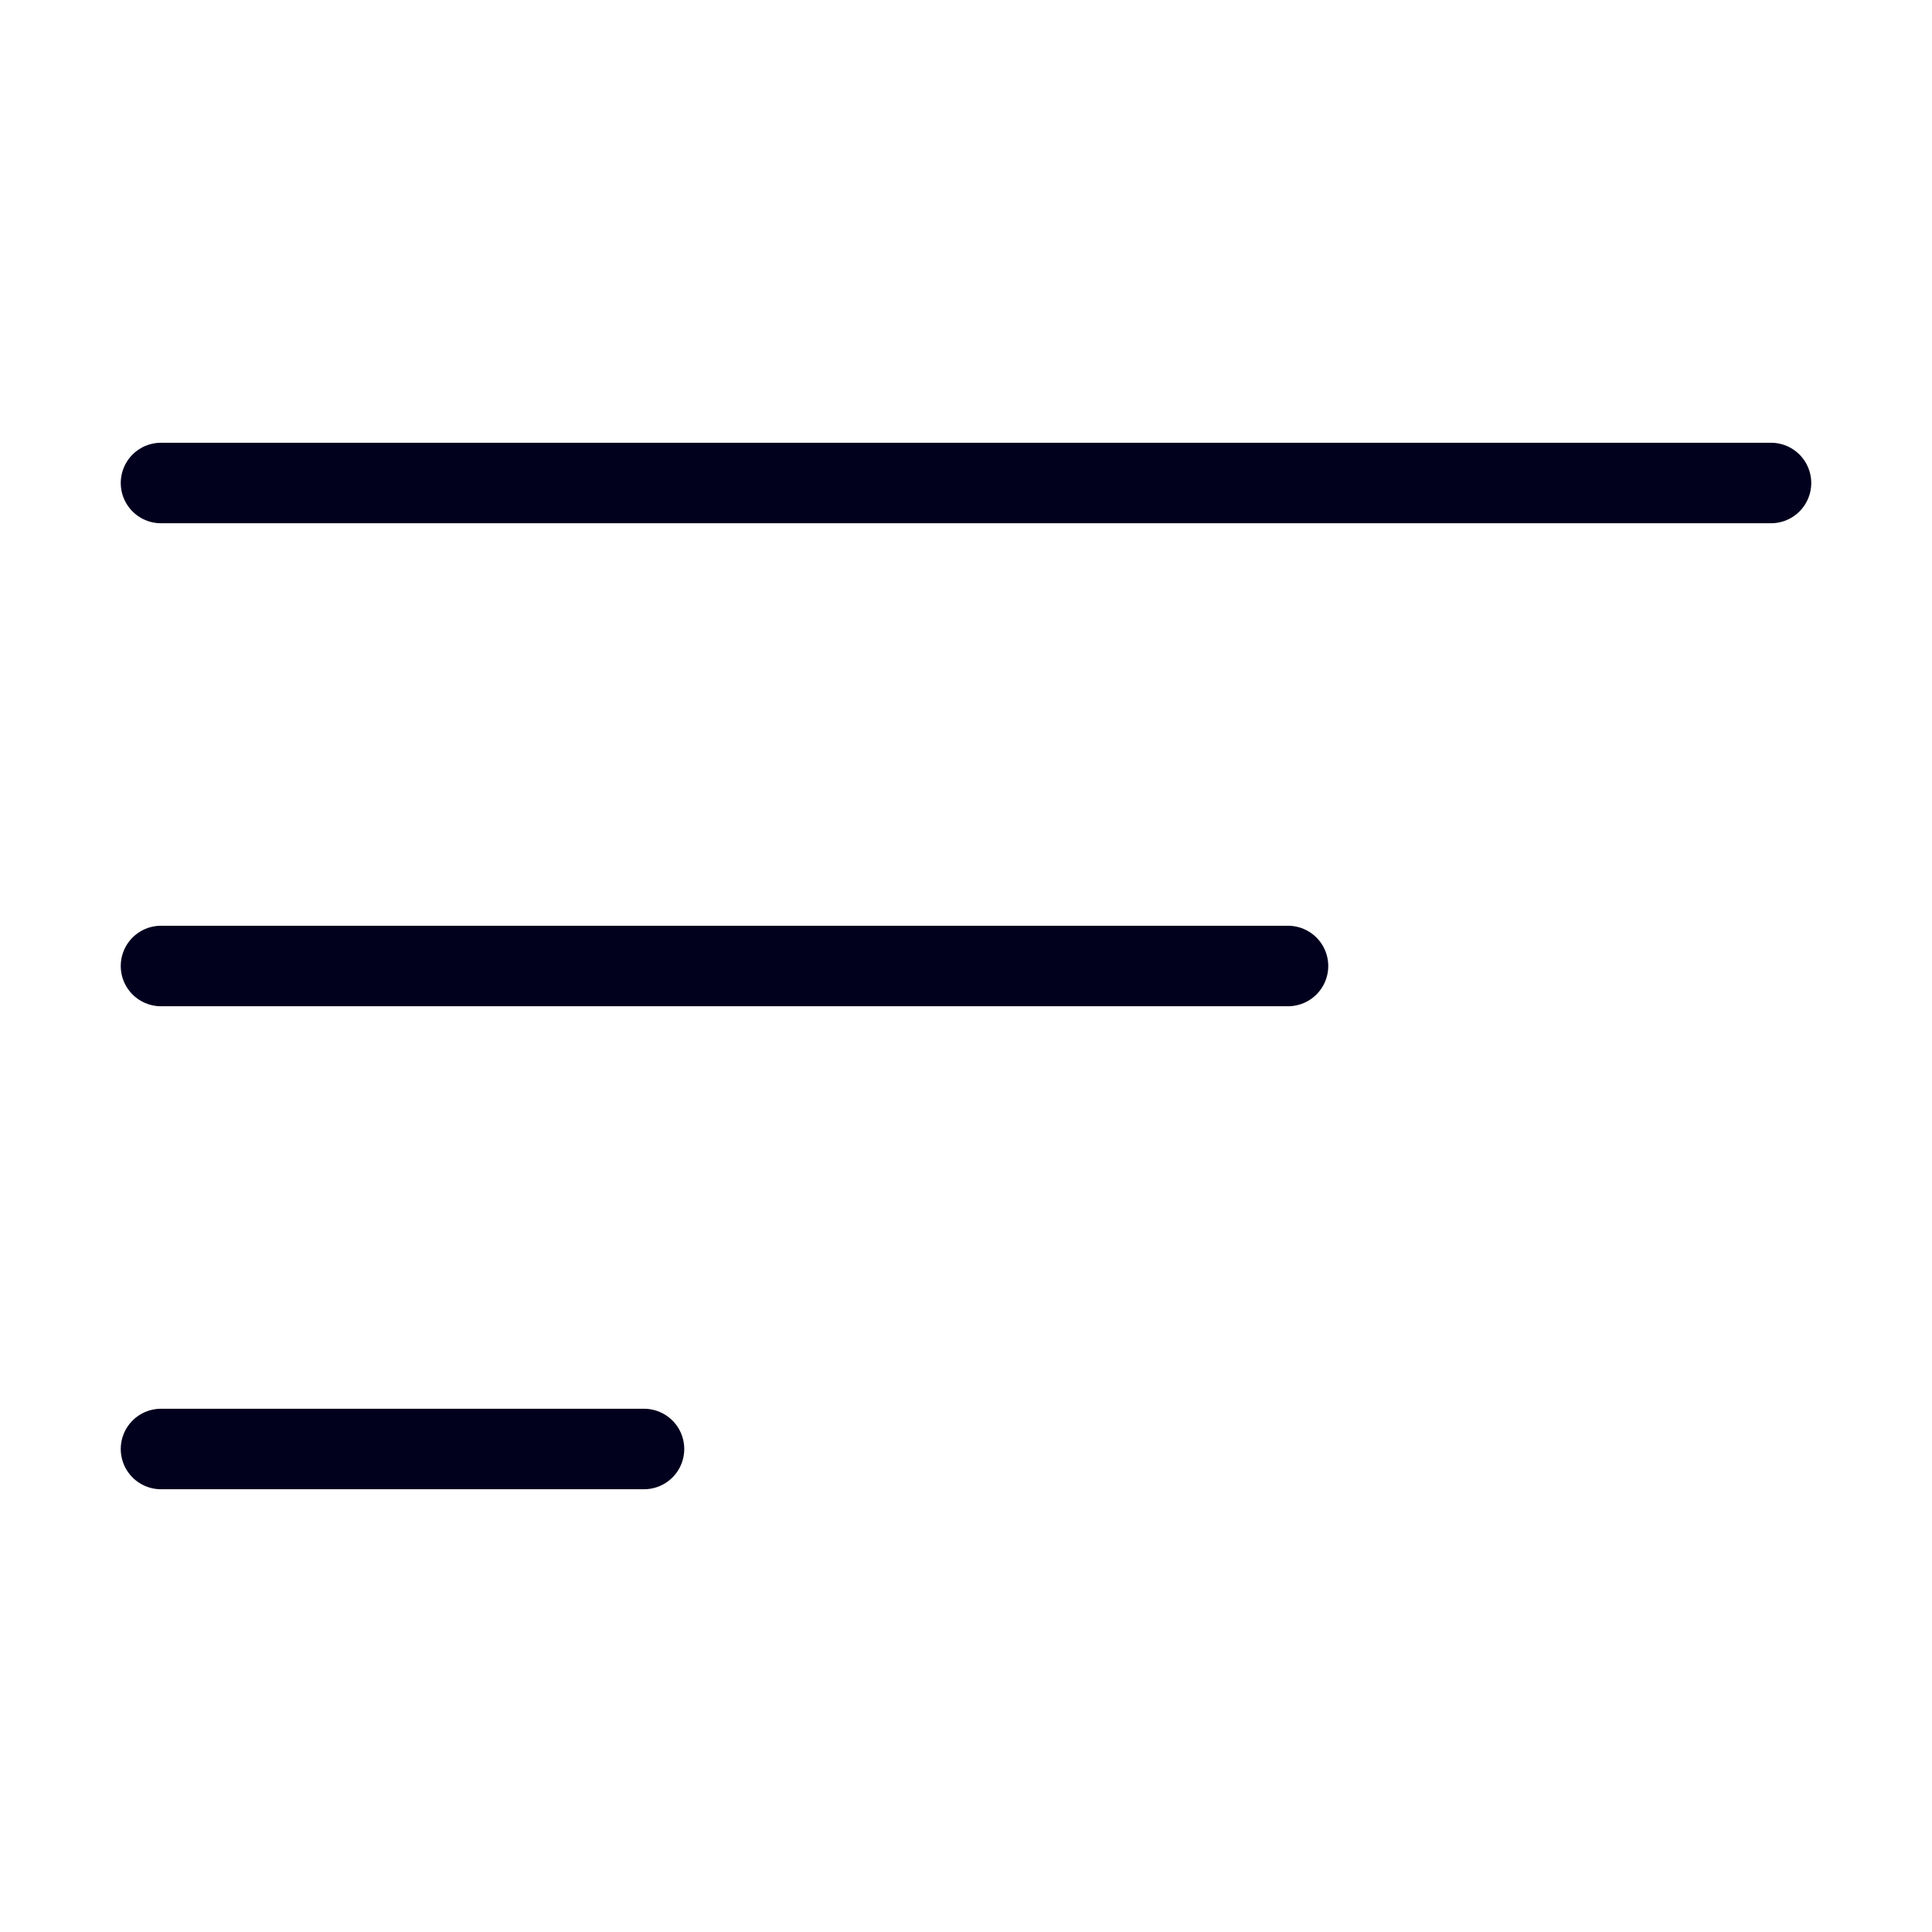 <svg width="24" height="24" viewBox="0 0 24 24" fill="none" xmlns="http://www.w3.org/2000/svg" data-reactroot="">
<path stroke-linecap="round" stroke-width="1" stroke="#01011E" d="M2 6H22"></path>
<path stroke-linecap="round" stroke-width="1" stroke="#01011E" d="M2 12H16"></path>
<path stroke-linecap="round" stroke-width="1" stroke="#01011E" d="M2 18H8"></path>
</svg>
